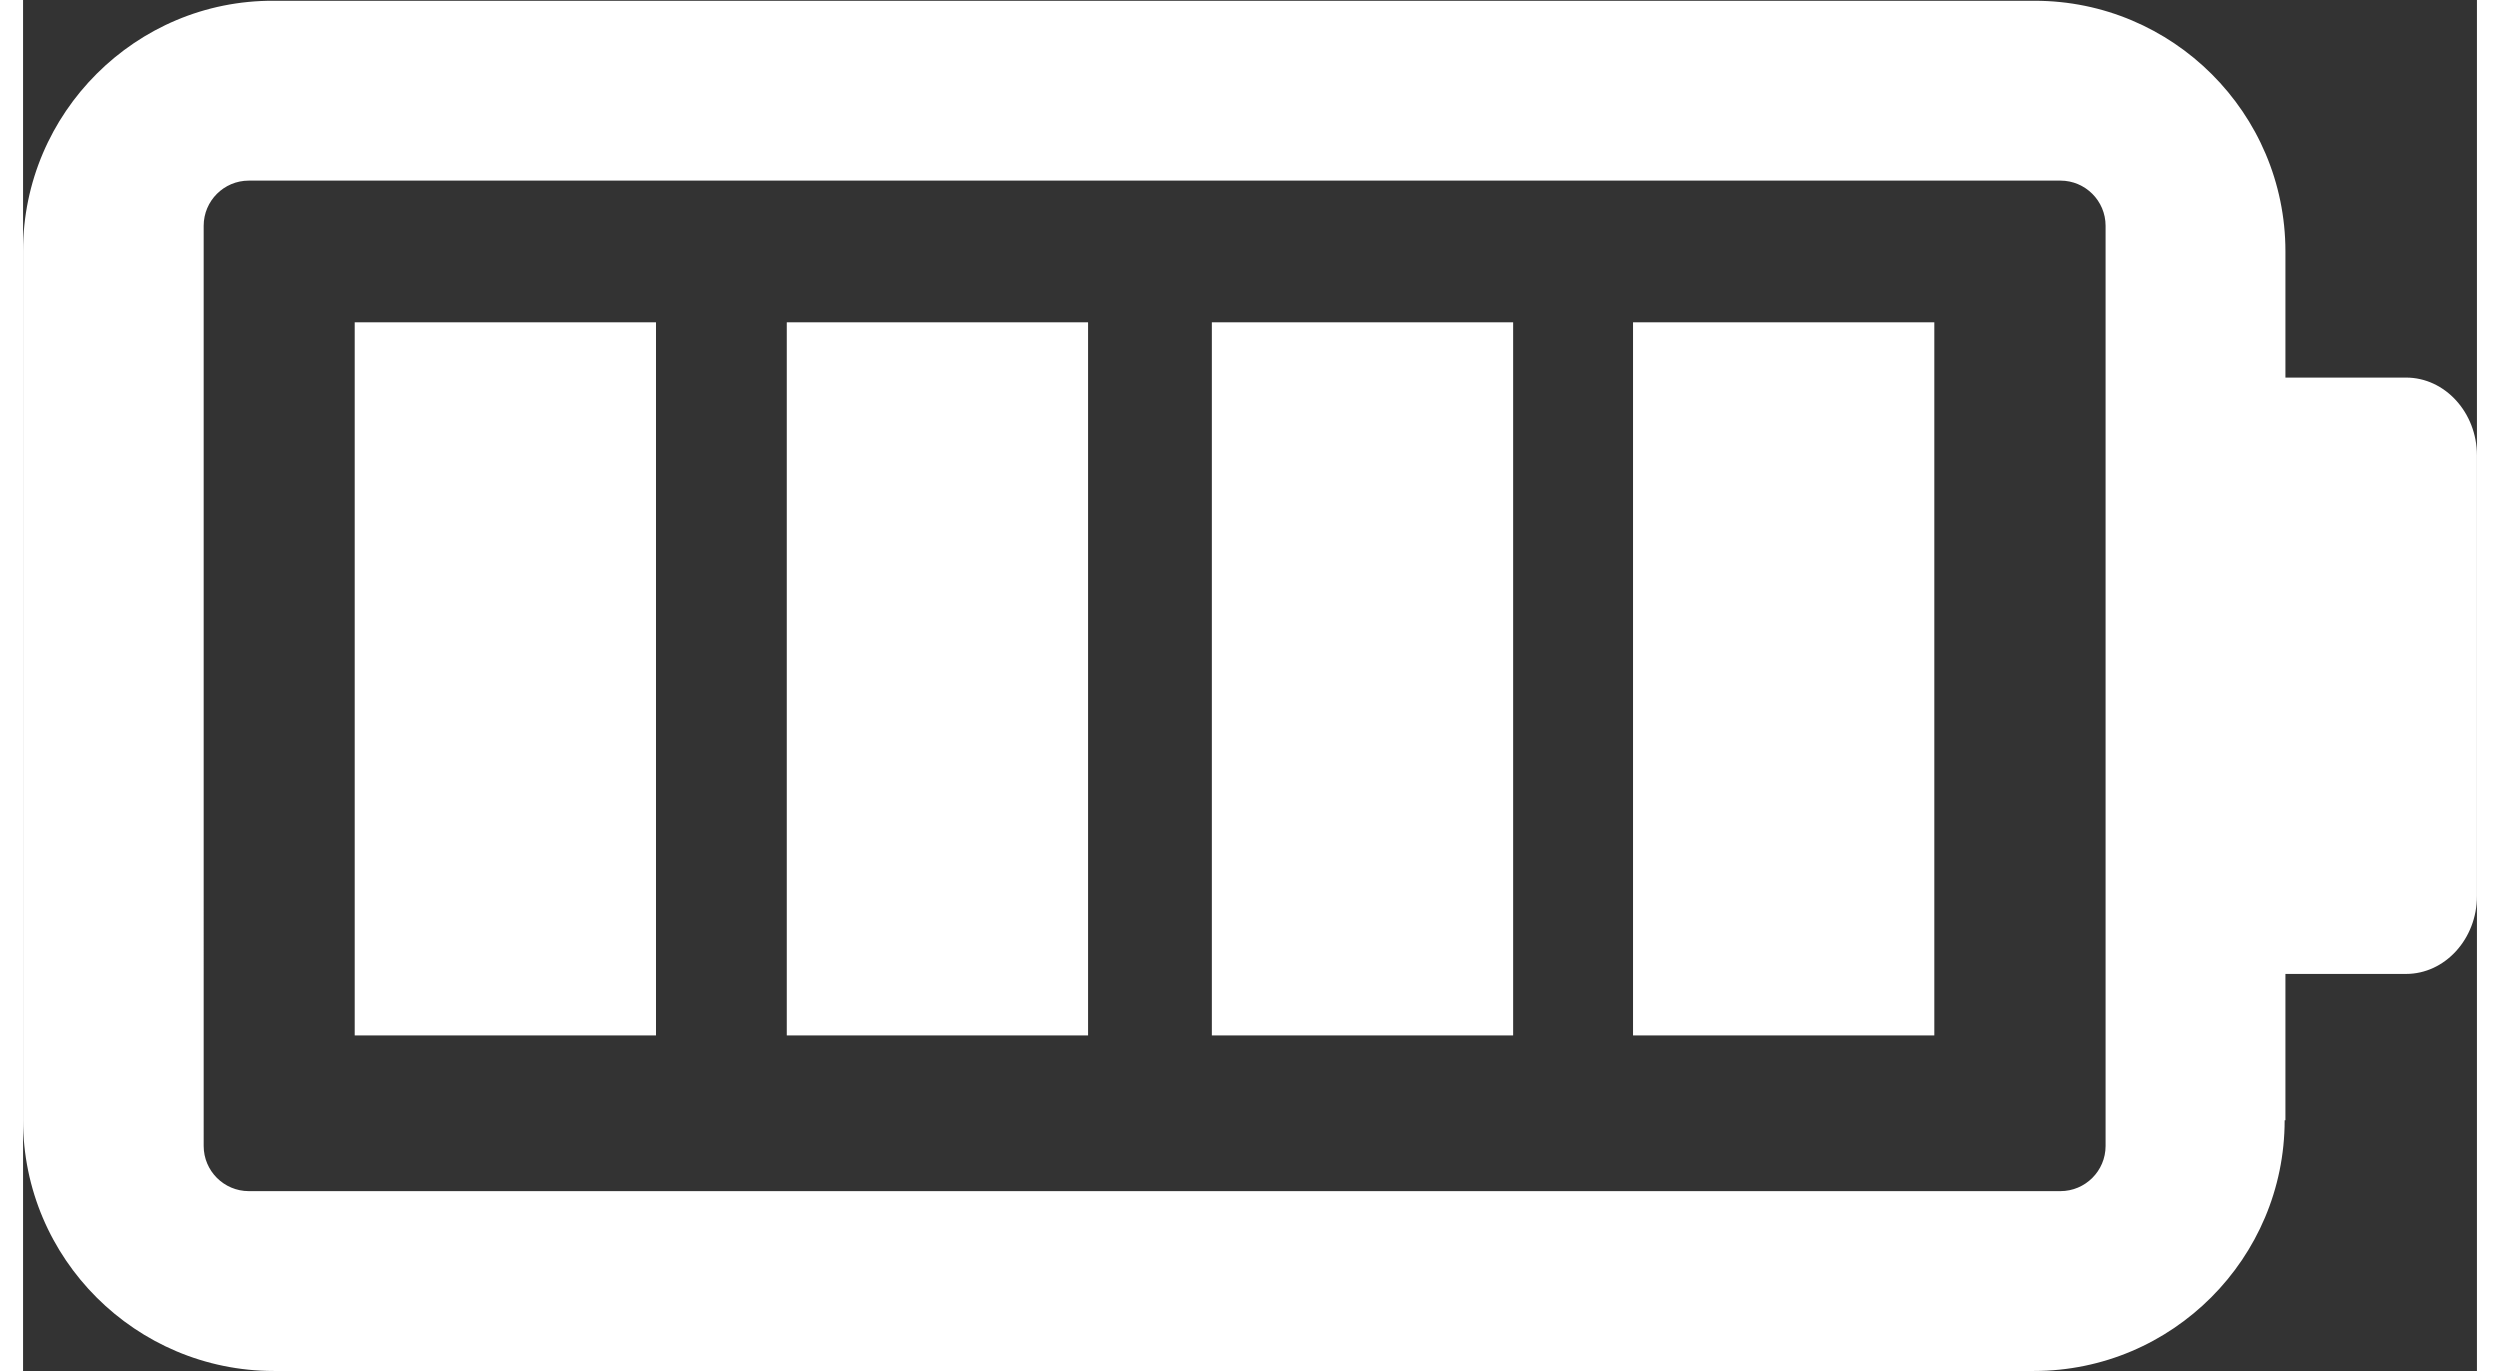 <?xml version="1.0" encoding="UTF-8"?><svg xmlns="http://www.w3.org/2000/svg" id="Layer_26825c1feadb30" data-name="Layer 2" viewBox="0 0 31.52 17.61" aria-hidden="true" width="31px" height="17px">
  <rect x="0" y="0" width="31.52" height="17.61" fill="#333333" stroke="none"/>
  <defs><linearGradient class="cerosgradient" data-cerosgradient="true" id="CerosGradient_idc6b57a121" gradientUnits="userSpaceOnUse" x1="50%" y1="100%" x2="50%" y2="0%"><stop offset="0%" stop-color="#d1d1d1"/><stop offset="100%" stop-color="#d1d1d1"/></linearGradient><linearGradient/>
    <style>
      .cls-1-6825c1feadb30{
        fill: #fff;
      }
    </style>
  </defs>
  <g id="text_Icons6825c1feadb30" data-name="text Icons">
    <g>
      <path class="cls-1-6825c1feadb30" d="M29.06,14.39v-1.88h1.55c.5,0,.91-.45.91-1v-5.66c0-.55-.41-1-.91-1h-1.55v-1.62c0-1.78-1.45-3.22-3.22-3.22H3.22C1.45,0,0,1.45,0,3.22v11.17c0,1.78,1.45,3.22,3.22,3.22h22.61c1.78,0,3.22-1.45,3.22-3.22ZM2.9,15.3c-.32,0-.58-.26-.58-.58V2.9c0-.32.26-.58.58-.58h23.27c.32,0,.58.26.58.58v11.82c0,.32-.26.58-.58.58H2.9Z"/>
      <rect class="cls-1-6825c1feadb30" x="4.26" y="4.14" width="3.87" height="9.16"/>
      <rect class="cls-1-6825c1feadb30" x="9.81" y="4.14" width="3.87" height="9.16"/>
      <rect class="cls-1-6825c1feadb30" x="15.27" y="4.14" width="3.87" height="9.16"/>
      <rect class="cls-1-6825c1feadb30" x="20.68" y="4.14" width="3.87" height="9.16"/>
    </g>
  </g>
</svg>